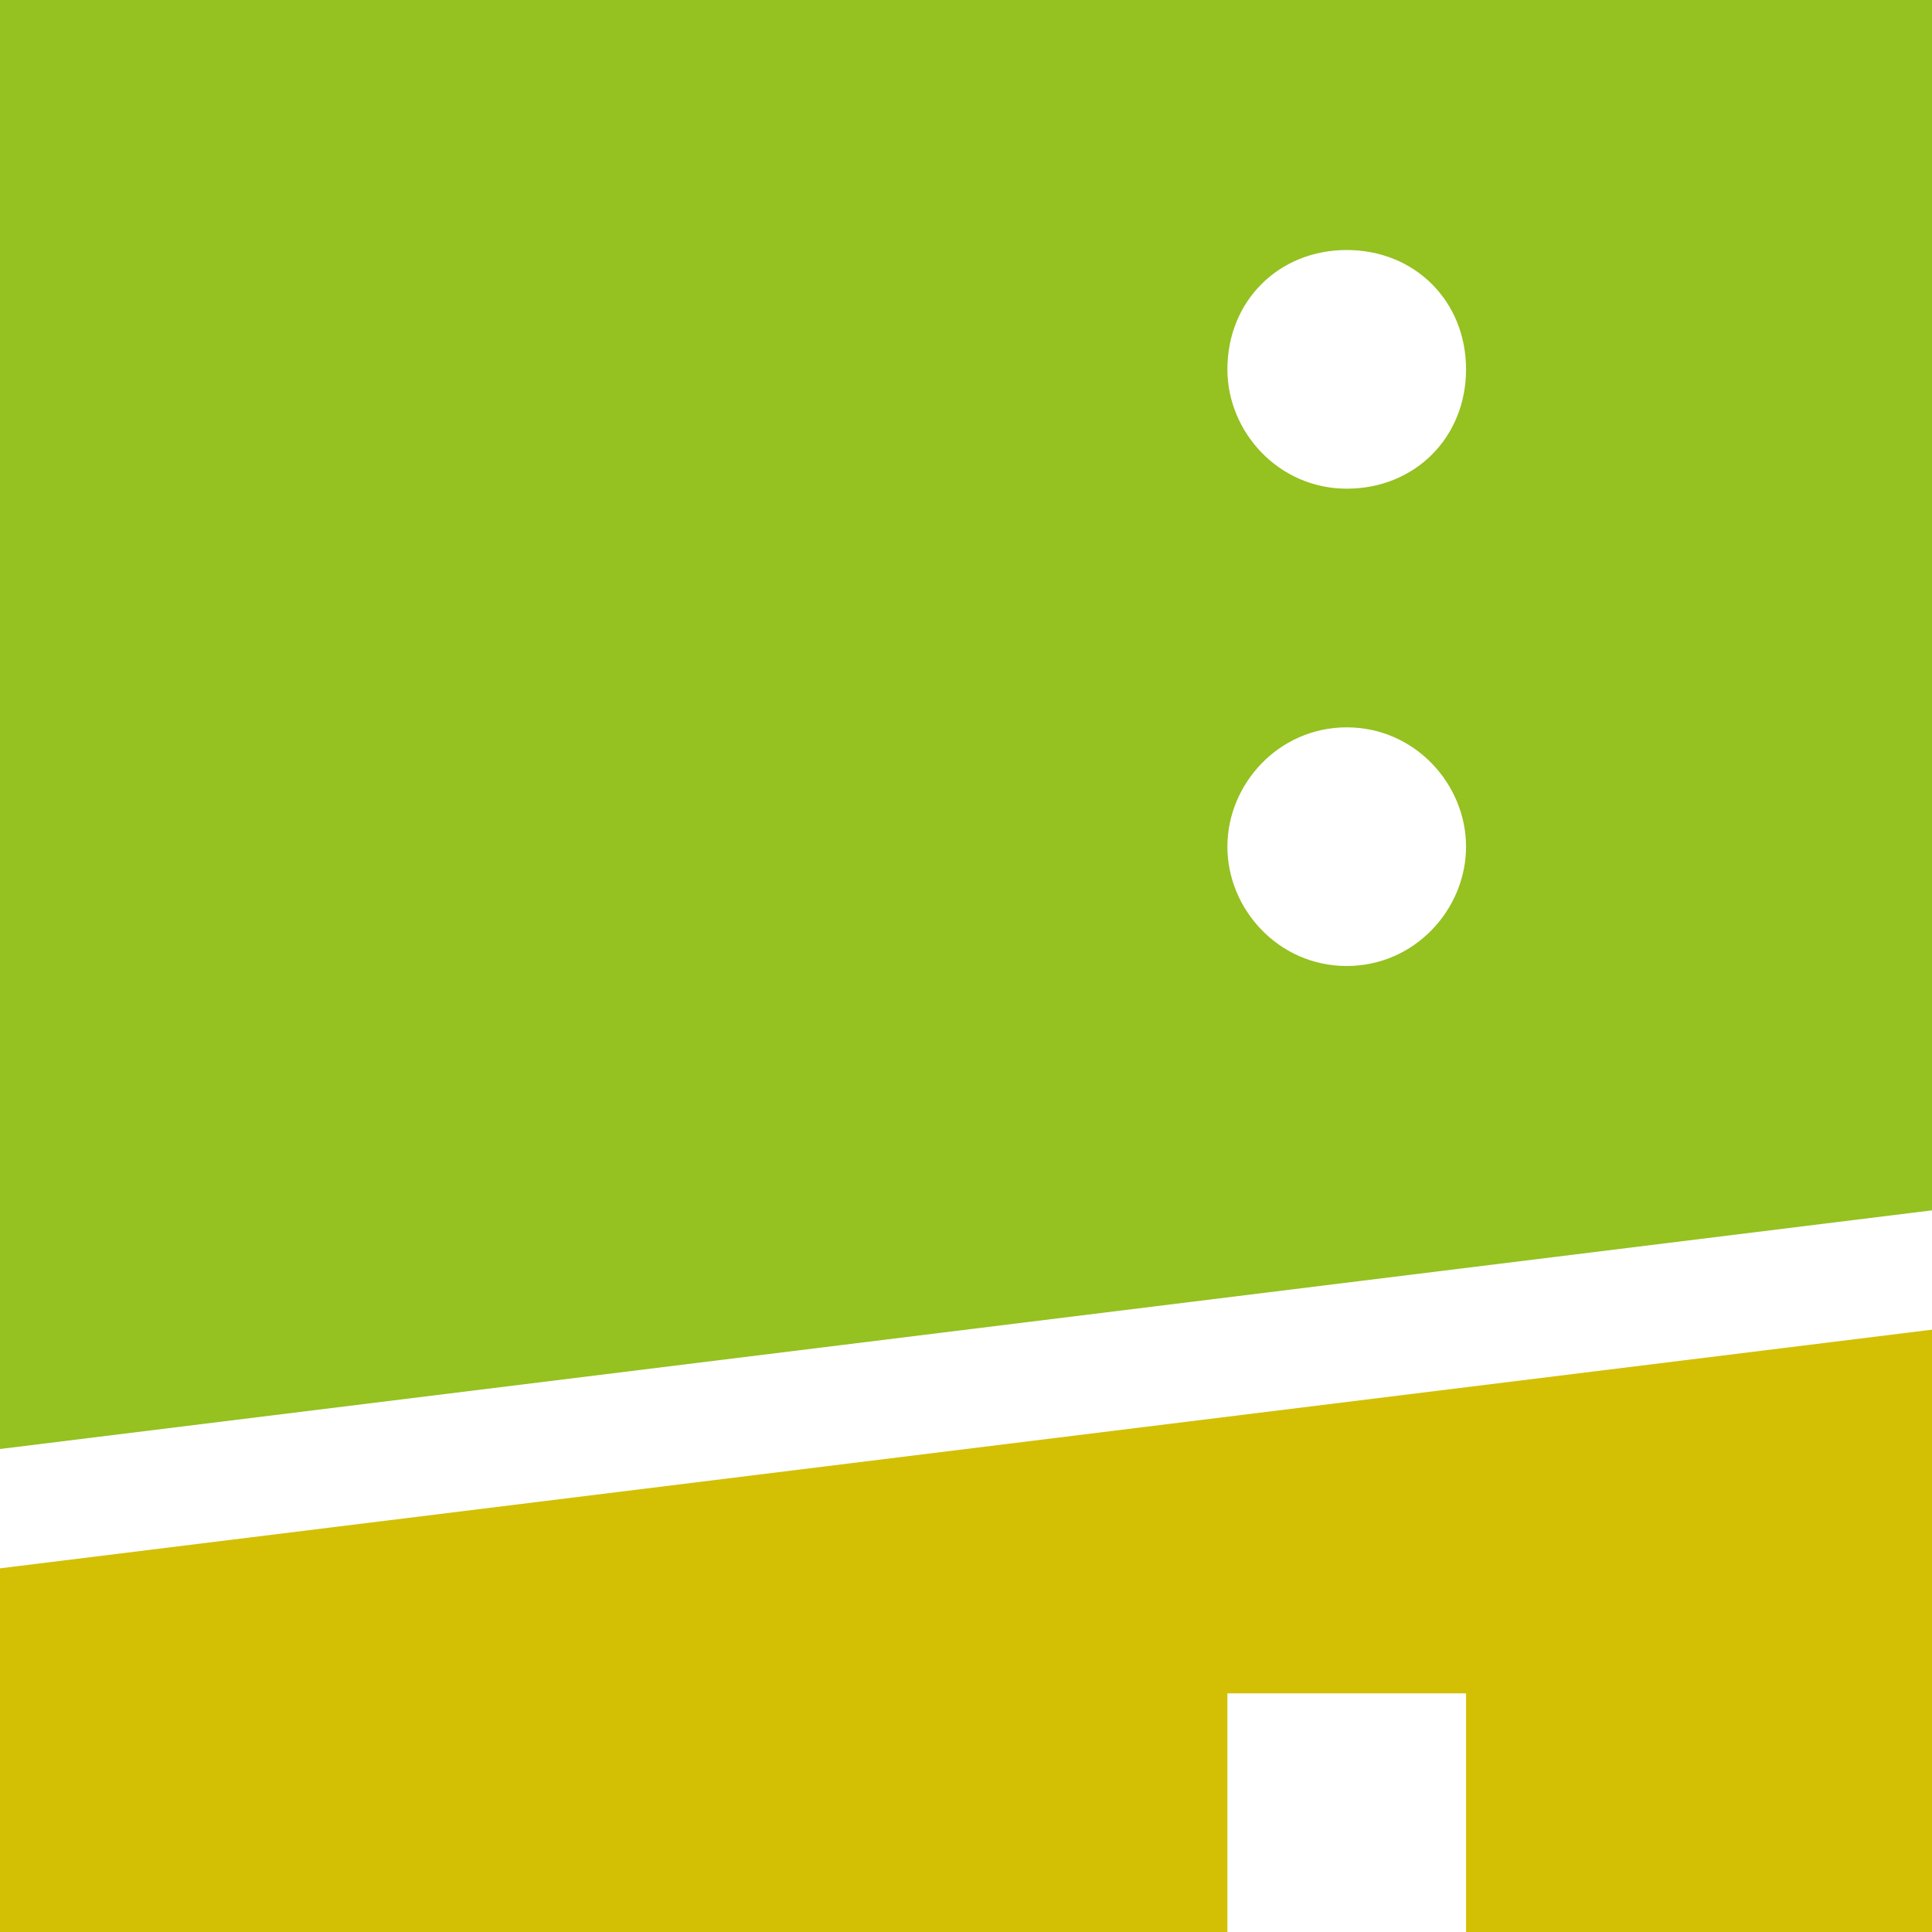 <?xml version="1.0" encoding="UTF-8"?>
<svg xmlns="http://www.w3.org/2000/svg" xmlns:xlink="http://www.w3.org/1999/xlink" version="1.1" id="Ebene_1" x="0px" y="0px" viewBox="0 0 34 34" style="enable-background:new 0 0 34 34;" xml:space="preserve">
<style type="text/css">
	.st0{fill:#D3C004;}
	.st1{fill:#95C121;}
</style>
<g id="surface1">
	<path class="st0" d="M0,27.6V34h21.6v-4.2h4.2V34H34V23.4L0,27.6z"></path>
	<path class="st1" d="M0,0v25.5l34-4.2V0H0z M23.7,17c-1.2,0-2.1-1-2.1-2.1s0.9-2.1,2.1-2.1c1.2,0,2.1,1,2.1,2.1S24.9,17,23.7,17z    M23.7,8.6c-1.2,0-2.1-1-2.1-2.1c0-1.2,0.9-2.1,2.1-2.1c1.2,0,2.1,0.9,2.1,2.1C25.8,7.7,24.9,8.6,23.7,8.6z"></path>
</g>
</svg>
